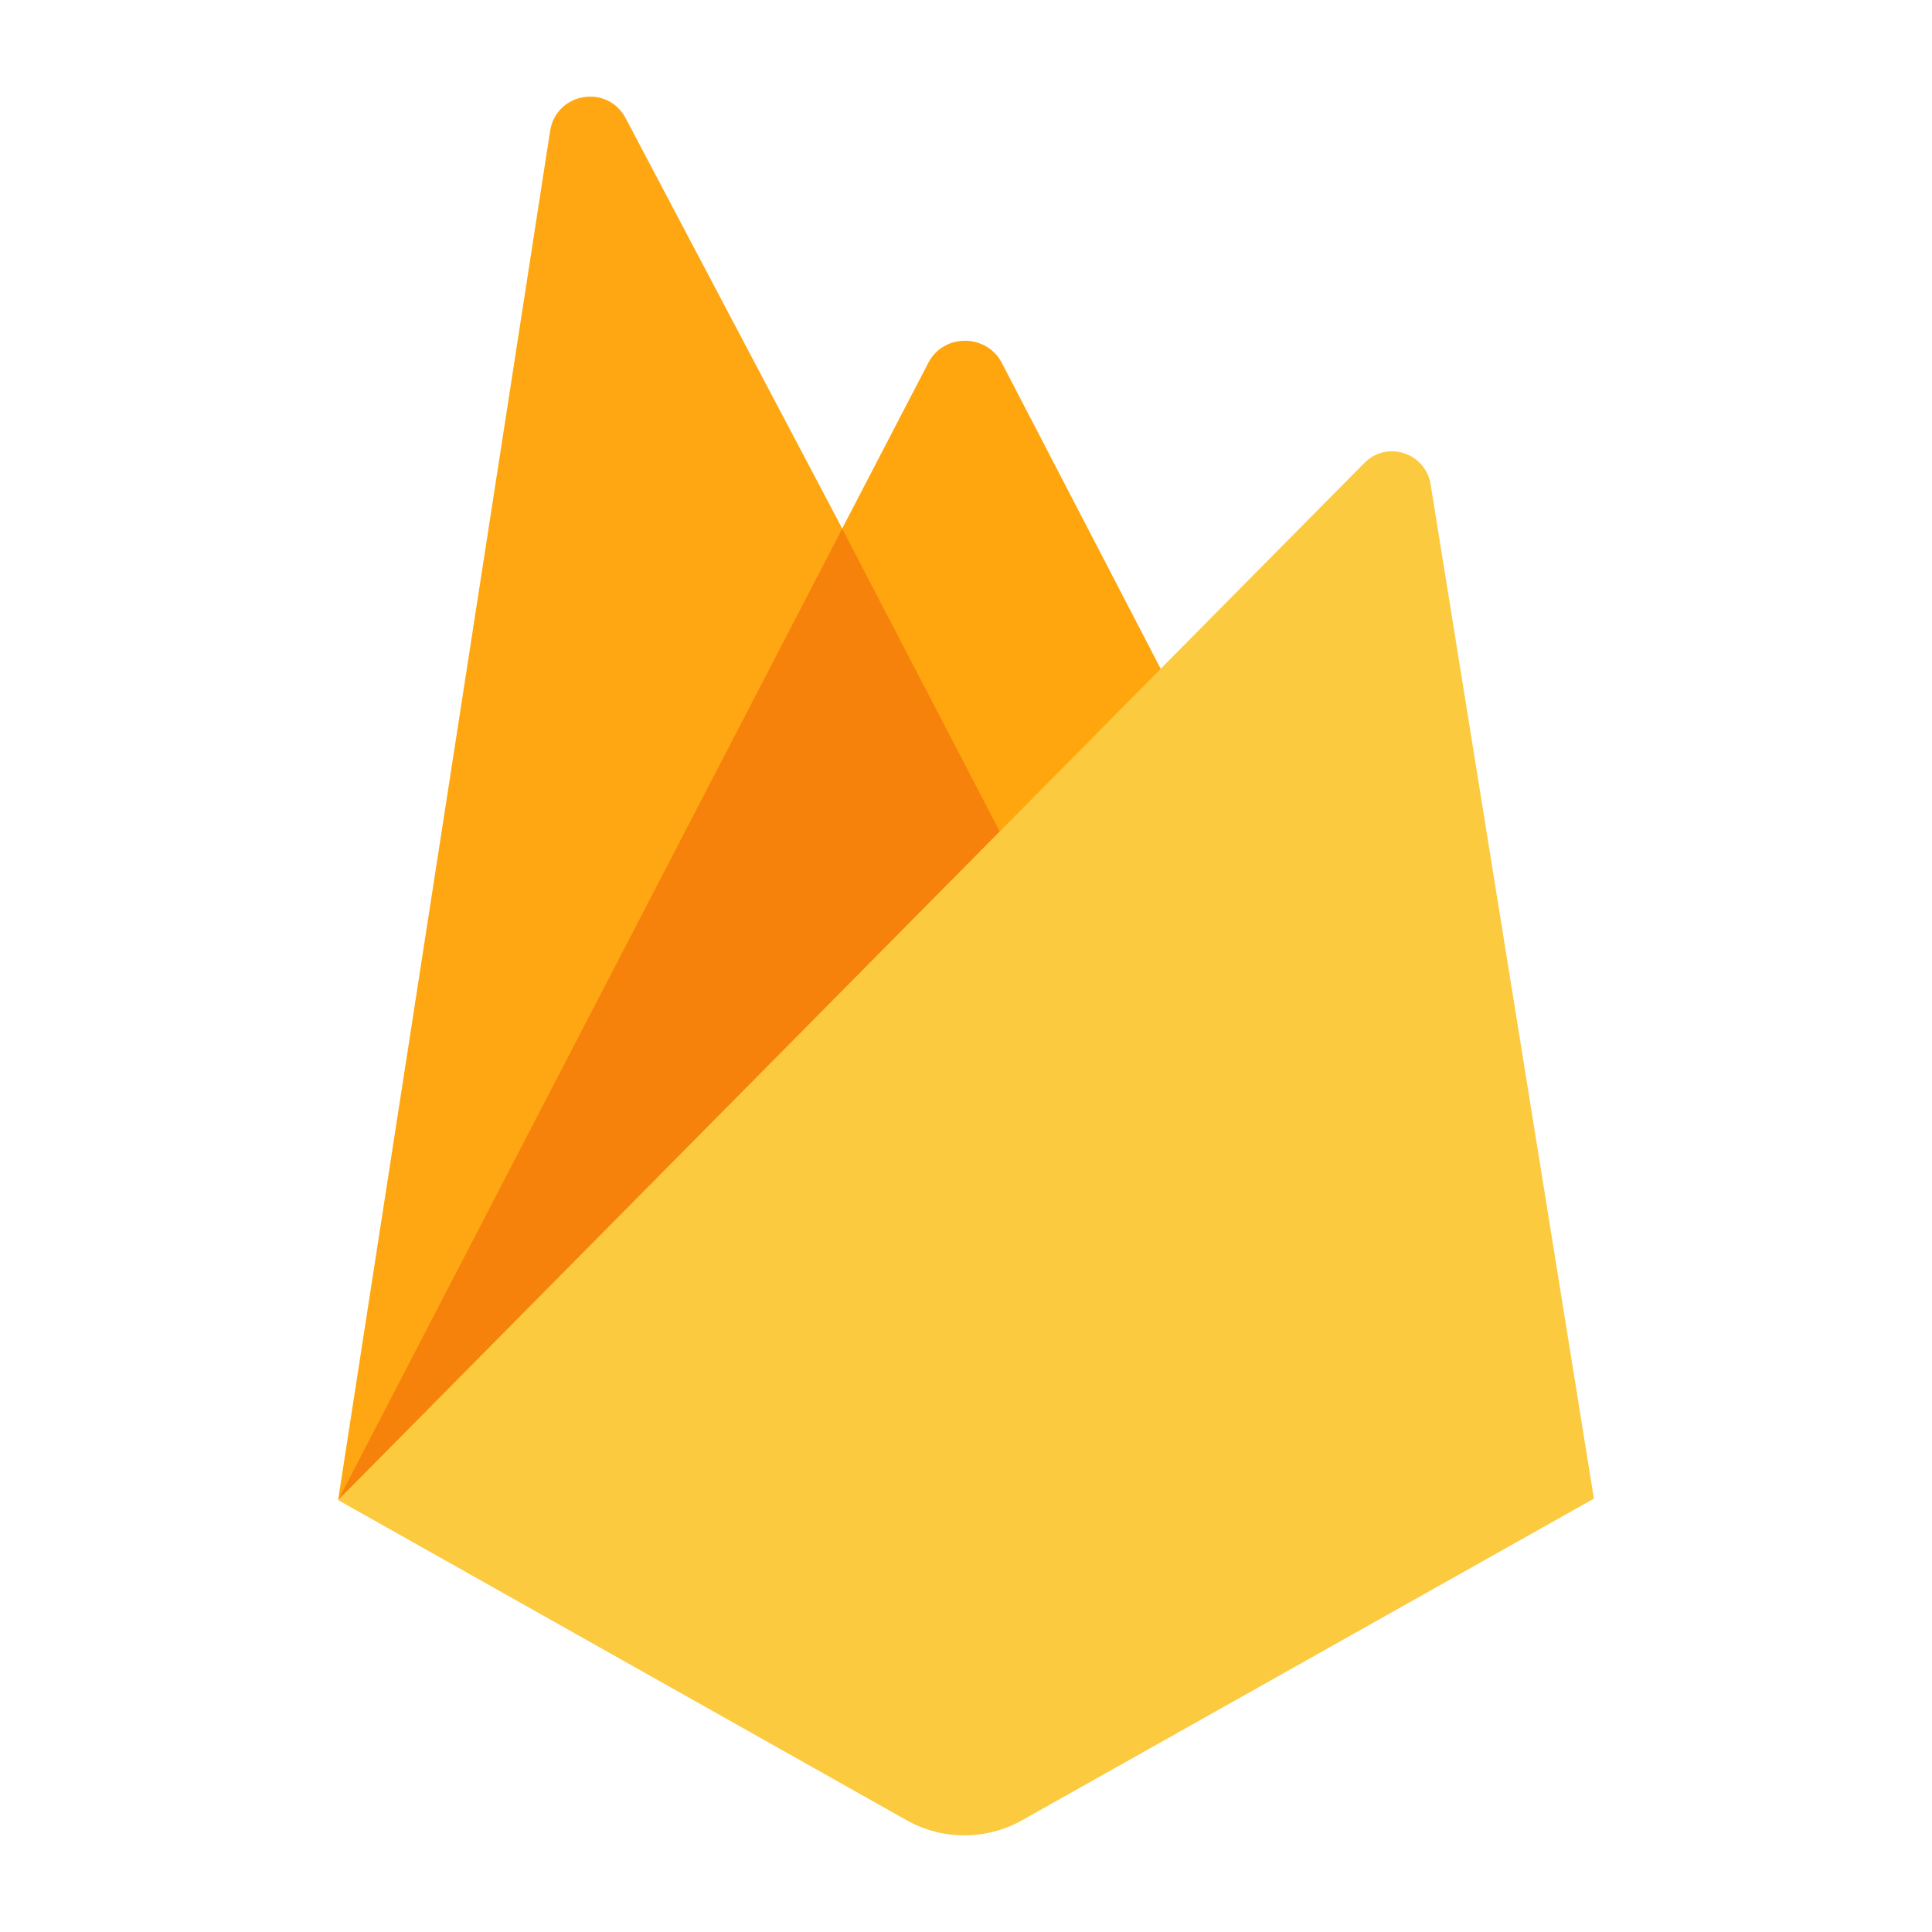 <svg width="80" height="80" viewBox="0 0 80 80" fill="none" xmlns="http://www.w3.org/2000/svg">
<path fill-rule="evenodd" clip-rule="evenodd" d="M25.907 4.895C25.151 3.465 23.026 3.826 22.778 5.428L14 62.116L14.432 61.506L34.875 22.382L34.918 21.968L25.907 4.895Z" fill="#FFA712"/>
<path fill-rule="evenodd" clip-rule="evenodd" d="M41.484 15.028C40.847 13.805 39.068 13.801 38.438 15.028L34.852 21.926V22.513L41.486 34.882L48.196 27.951L41.484 15.028H41.484Z" fill="#FFA50E"/>
<path d="M14 62.119L14.196 61.92L14.908 61.628L41.066 35.342L41.398 34.433L34.872 21.891L14 62.119Z" fill="#F6820C"/>
<path d="M66 62.054L59.239 20.059C59.028 18.746 57.43 18.226 56.497 19.168L14.196 61.916L14.19 61.913L14.004 62.111L14 62.114L35.947 74.474L37.538 75.37C39.026 76.208 40.838 76.208 42.326 75.371L66 62.055V62.054Z" fill="#FCCA3F"/>
</svg>
